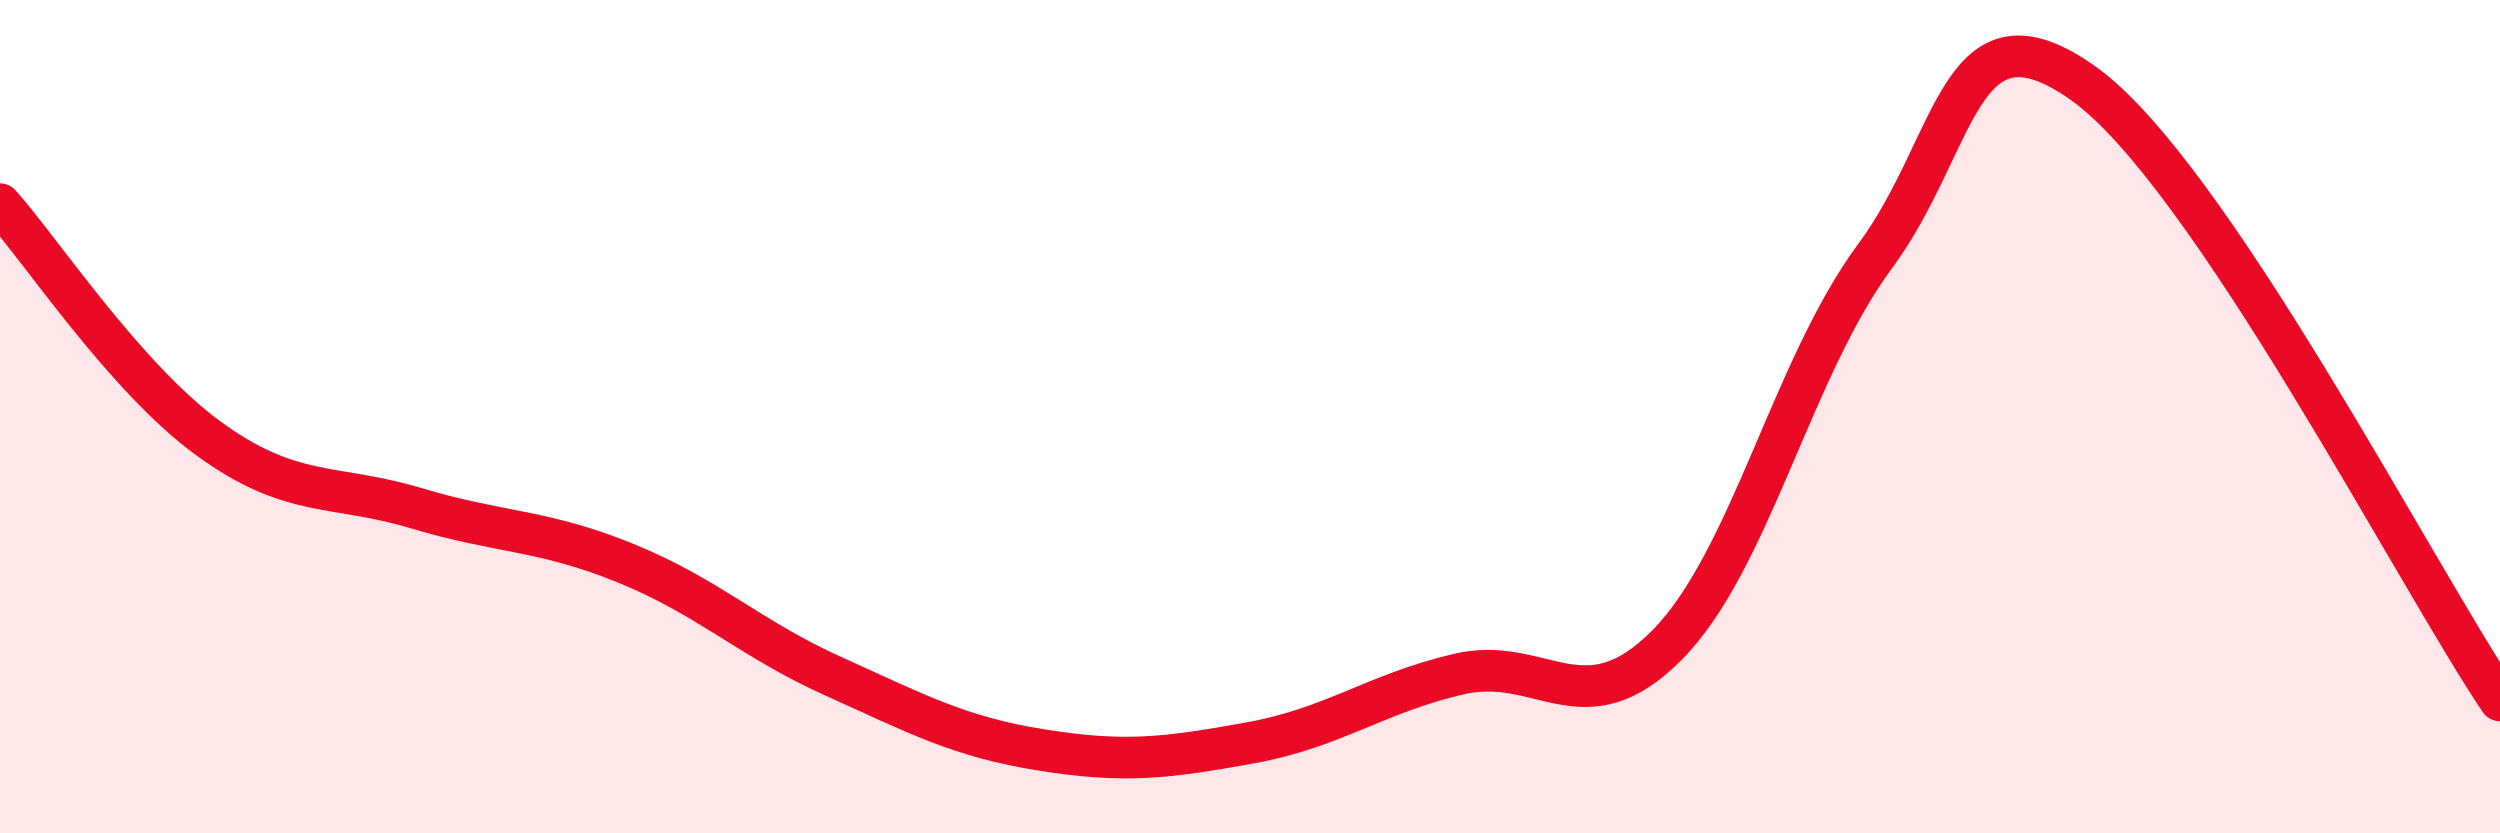 
    <svg width="60" height="20" viewBox="0 0 60 20" xmlns="http://www.w3.org/2000/svg">
      <path
        d="M 0,4.9 C 1,6.02 3,9.06 5,10.52 C 7,11.98 8,11.6 10,12.2 C 12,12.8 13,12.7 15,13.51 C 17,14.32 18,15.33 20,16.23 C 22,17.13 23,17.68 25,18 C 27,18.32 28,18.19 30,17.83 C 32,17.47 33,16.65 35,16.18 C 37,15.71 38,17.5 40,15.49 C 42,13.48 43,8.85 45,6.15 C 47,3.45 47,-0.13 50,2 C 53,4.13 58,13.85 60,16.81L60 20L0 20Z"
        fill="#EB0A25"
        opacity="0.1"
        stroke-linecap="round"
        stroke-linejoin="round"
      />
      <path
        d="M 0,4.9 C 1,6.02 3,9.06 5,10.52 C 7,11.98 8,11.6 10,12.2 C 12,12.8 13,12.7 15,13.51 C 17,14.32 18,15.33 20,16.23 C 22,17.13 23,17.68 25,18 C 27,18.32 28,18.19 30,17.83 C 32,17.47 33,16.65 35,16.18 C 37,15.71 38,17.5 40,15.49 C 42,13.48 43,8.85 45,6.15 C 47,3.45 47,-0.13 50,2 C 53,4.13 58,13.85 60,16.81"
        stroke="#EB0A25"
        stroke-width="1"
        fill="none"
        stroke-linecap="round"
        stroke-linejoin="round"
      />
    </svg>
  